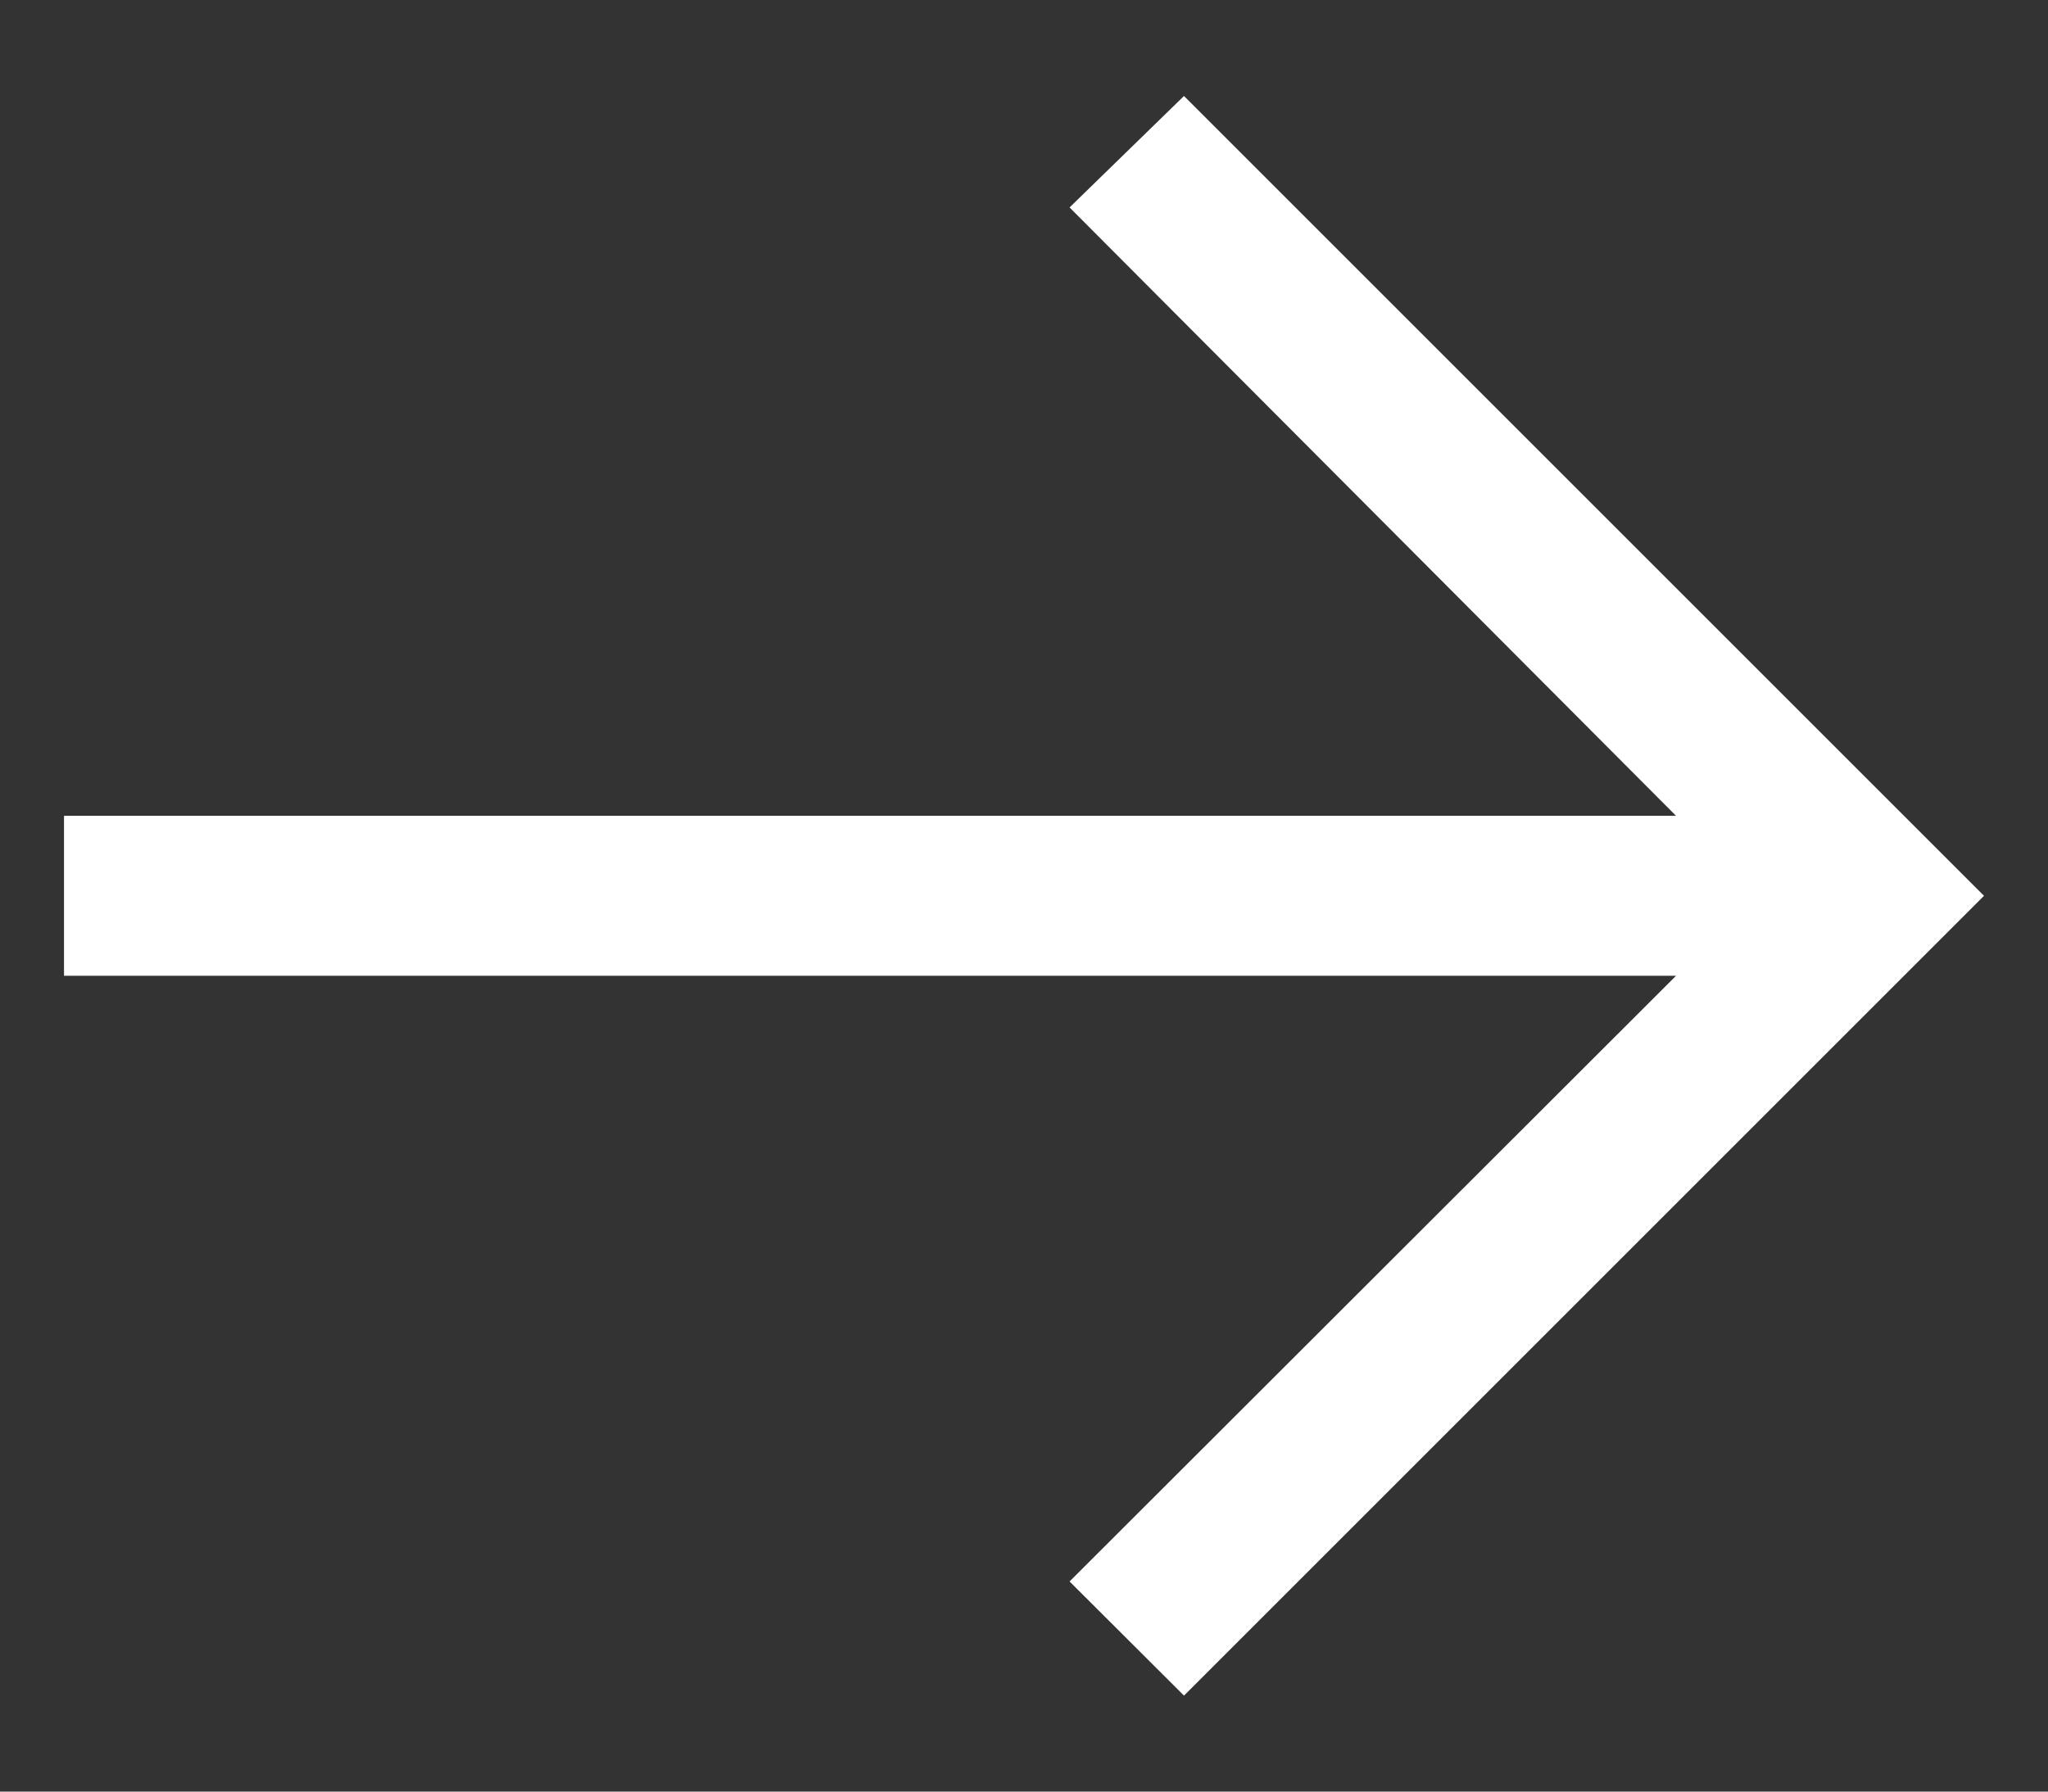 <svg width="16" height="14" viewBox="0 0 16 14" fill="none" xmlns="http://www.w3.org/2000/svg">
<rect x="0" y="0" width="16" height="14" fill="#333333" stroke="none"/>
<path d="M9.25 0.75L8.356 1.621L13.094 6.375H0.5V7.625H13.094L8.356 12.358L9.25 13.25L15.5 7L9.25 0.75Z" fill="white"/>
</svg>
